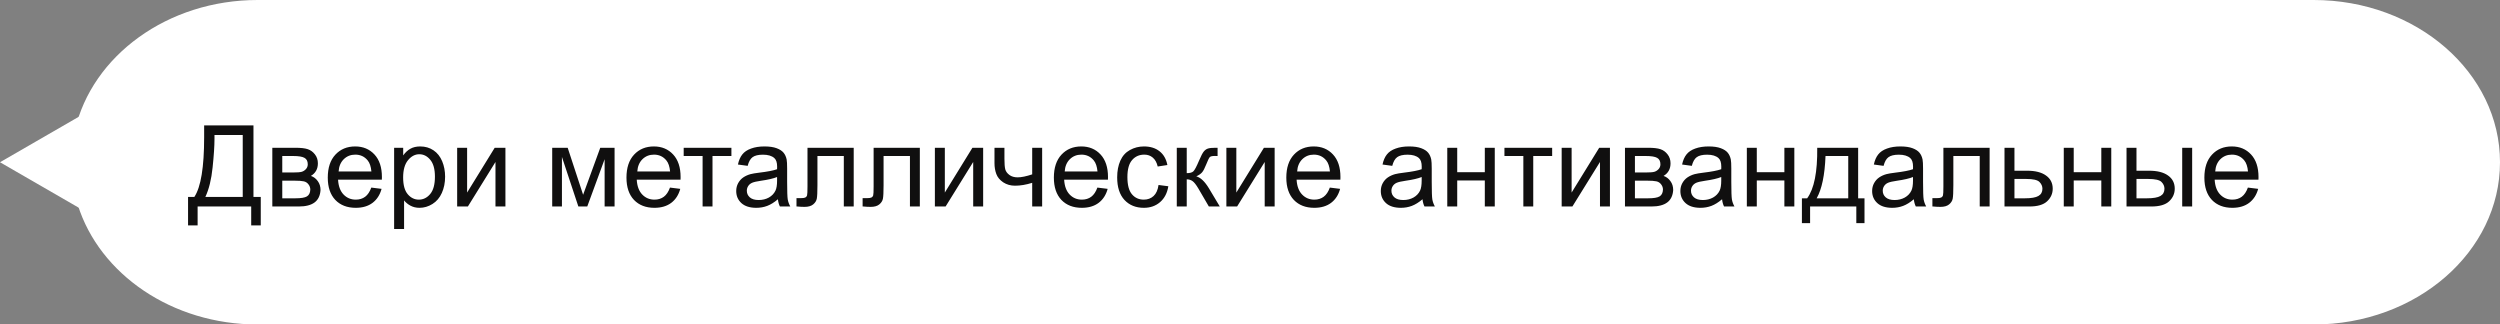 <?xml version="1.0" encoding="UTF-8"?> <svg xmlns="http://www.w3.org/2000/svg" width="678" height="88" viewBox="0 0 678 88" fill="none"><rect x="0" y="0" width="678" height="88" fill="#808080" stroke="none"/> <path fill-rule="evenodd" clip-rule="evenodd" d="M21.128 55.662L20.324 44L20.324 35.29C24.968 15.161 45.394 0 69.889 0H627.445C655.366 0 678 19.7 678 44C678 68.301 655.366 88 627.445 88H69.889C46.607 88 27.001 74.303 21.128 55.662Z" fill="white"></path> <path d="M55.364 34.017H68.74V53.406H70.719V61.128H68.125V56H53.594V61.128H51V53.406H52.71C54.479 50.737 55.364 45.343 55.364 37.226V34.017ZM65.83 36.611H58.168V37.736C58.168 39.605 57.998 42.164 57.658 45.413C57.328 48.652 56.673 51.316 55.694 53.406H65.83V36.611ZM73.853 40.075H80.076C81.605 40.075 82.74 40.205 83.48 40.465C84.229 40.715 84.869 41.18 85.399 41.86C85.939 42.539 86.209 43.354 86.209 44.304C86.209 45.064 86.049 45.728 85.729 46.298C85.419 46.858 84.949 47.328 84.319 47.708C85.069 47.958 85.689 48.428 86.179 49.117C86.679 49.797 86.928 50.607 86.928 51.547C86.829 53.056 86.289 54.176 85.309 54.905C84.329 55.635 82.905 56 81.035 56H73.853V40.075ZM76.552 46.778H79.431C80.581 46.778 81.37 46.718 81.8 46.598C82.23 46.478 82.615 46.238 82.955 45.878C83.295 45.508 83.465 45.069 83.465 44.559C83.465 43.719 83.165 43.134 82.565 42.804C81.975 42.474 80.96 42.309 79.521 42.309H76.552V46.778ZM76.552 53.781H80.106C81.635 53.781 82.685 53.606 83.255 53.256C83.825 52.896 84.124 52.281 84.154 51.411C84.154 50.902 83.99 50.432 83.66 50.002C83.33 49.562 82.9 49.287 82.37 49.177C81.84 49.057 80.99 48.997 79.821 48.997H76.552V53.781ZM100.694 50.872L103.483 51.217C103.043 52.846 102.229 54.111 101.039 55.01C99.849 55.91 98.33 56.36 96.48 56.36C94.151 56.36 92.302 55.645 90.932 54.216C89.573 52.776 88.893 50.762 88.893 48.172C88.893 45.493 89.583 43.414 90.962 41.935C92.342 40.455 94.131 39.715 96.331 39.715C98.46 39.715 100.199 40.44 101.549 41.89C102.898 43.339 103.573 45.379 103.573 48.008C103.573 48.168 103.568 48.407 103.558 48.727H91.682C91.782 50.477 92.277 51.816 93.166 52.746C94.056 53.676 95.166 54.141 96.495 54.141C97.485 54.141 98.33 53.881 99.03 53.361C99.729 52.841 100.284 52.011 100.694 50.872ZM91.832 46.508H100.724C100.604 45.169 100.264 44.164 99.704 43.494C98.845 42.454 97.73 41.935 96.361 41.935C95.121 41.935 94.076 42.349 93.227 43.179C92.387 44.009 91.922 45.118 91.832 46.508ZM106.887 62.103V40.075H109.346V42.145C109.926 41.335 110.581 40.73 111.311 40.33C112.04 39.92 112.925 39.715 113.965 39.715C115.324 39.715 116.524 40.065 117.564 40.765C118.603 41.465 119.388 42.454 119.918 43.734C120.448 45.004 120.713 46.398 120.713 47.918C120.713 49.547 120.418 51.017 119.828 52.326C119.248 53.626 118.398 54.625 117.279 55.325C116.169 56.015 114.999 56.36 113.77 56.36C112.87 56.36 112.06 56.17 111.341 55.79C110.631 55.41 110.046 54.93 109.586 54.35V62.103H106.887ZM109.331 48.128C109.331 50.177 109.746 51.691 110.576 52.671C111.406 53.651 112.41 54.141 113.59 54.141C114.789 54.141 115.814 53.636 116.664 52.626C117.524 51.606 117.953 50.032 117.953 47.903C117.953 45.873 117.534 44.354 116.694 43.344C115.864 42.334 114.869 41.83 113.71 41.83C112.56 41.83 111.541 42.369 110.651 43.449C109.771 44.519 109.331 46.078 109.331 48.128ZM123.981 40.075H126.681V52.221L134.163 40.075H137.072V56H134.373V43.929L126.891 56H123.981V40.075ZM149.758 40.075H153.957L158.14 52.821L162.789 40.075H166.673V56H163.973V43.179L159.265 56H156.851L152.397 42.564V56H149.758V40.075ZM181.698 50.872L184.487 51.217C184.047 52.846 183.232 54.111 182.043 55.01C180.853 55.91 179.333 56.36 177.484 56.36C175.155 56.36 173.305 55.645 171.936 54.216C170.576 52.776 169.897 50.762 169.897 48.172C169.897 45.493 170.586 43.414 171.966 41.935C173.345 40.455 175.135 39.715 177.334 39.715C179.463 39.715 181.203 40.44 182.552 41.89C183.902 43.339 184.577 45.379 184.577 48.008C184.577 48.168 184.572 48.407 184.562 48.727H172.686C172.786 50.477 173.28 51.816 174.17 52.746C175.06 53.676 176.169 54.141 177.499 54.141C178.489 54.141 179.333 53.881 180.033 53.361C180.733 52.841 181.288 52.011 181.698 50.872ZM172.836 46.508H181.728C181.608 45.169 181.268 44.164 180.708 43.494C179.848 42.454 178.734 41.935 177.364 41.935C176.124 41.935 175.08 42.349 174.23 43.179C173.39 44.009 172.926 45.118 172.836 46.508ZM185.416 40.075H198.357V42.309H193.229V56H190.545V42.309H185.416V40.075ZM210.968 54.036C209.968 54.885 209.004 55.485 208.074 55.835C207.154 56.185 206.165 56.36 205.105 56.36C203.356 56.36 202.011 55.935 201.071 55.085C200.132 54.226 199.662 53.131 199.662 51.801C199.662 51.022 199.837 50.312 200.187 49.672C200.547 49.022 201.011 48.502 201.581 48.113C202.161 47.723 202.811 47.428 203.531 47.228C204.06 47.088 204.86 46.953 205.93 46.823C208.109 46.563 209.714 46.253 210.743 45.893C210.753 45.523 210.758 45.288 210.758 45.188C210.758 44.089 210.503 43.314 209.993 42.864C209.304 42.255 208.279 41.95 206.919 41.95C205.65 41.95 204.71 42.175 204.1 42.624C203.501 43.064 203.056 43.849 202.766 44.979L200.127 44.619C200.367 43.489 200.761 42.579 201.311 41.89C201.861 41.19 202.656 40.655 203.696 40.285C204.735 39.905 205.94 39.715 207.309 39.715C208.669 39.715 209.774 39.875 210.623 40.195C211.473 40.515 212.098 40.92 212.498 41.41C212.898 41.89 213.177 42.499 213.337 43.239C213.427 43.699 213.472 44.529 213.472 45.728V49.327C213.472 51.836 213.527 53.426 213.637 54.096C213.757 54.755 213.987 55.39 214.327 56H211.508C211.228 55.44 211.048 54.785 210.968 54.036ZM210.743 48.008C209.764 48.407 208.294 48.747 206.335 49.027C205.225 49.187 204.44 49.367 203.98 49.567C203.521 49.767 203.166 50.062 202.916 50.452C202.666 50.832 202.541 51.257 202.541 51.726C202.541 52.446 202.811 53.046 203.351 53.526C203.9 54.006 204.7 54.246 205.75 54.246C206.79 54.246 207.714 54.021 208.524 53.571C209.334 53.111 209.928 52.486 210.308 51.696C210.598 51.087 210.743 50.187 210.743 48.997V48.008ZM218.991 40.075H231.526V56H228.842V42.309H221.69V50.242C221.69 52.091 221.63 53.311 221.51 53.901C221.39 54.49 221.06 55.005 220.52 55.445C219.98 55.885 219.2 56.105 218.181 56.105C217.551 56.105 216.826 56.065 216.007 55.985V53.736H217.191C217.751 53.736 218.151 53.681 218.391 53.571C218.631 53.451 218.791 53.266 218.871 53.016C218.951 52.766 218.991 51.951 218.991 50.572V40.075ZM236.925 40.075H249.461V56H246.776V42.309H239.624V50.242C239.624 52.091 239.564 53.311 239.444 53.901C239.324 54.49 238.994 55.005 238.454 55.445C237.914 55.885 237.135 56.105 236.115 56.105C235.485 56.105 234.76 56.065 233.941 55.985V53.736H235.125C235.685 53.736 236.085 53.681 236.325 53.571C236.565 53.451 236.725 53.266 236.805 53.016C236.885 52.766 236.925 51.951 236.925 50.572V40.075ZM253.539 40.075H256.238V52.221L263.721 40.075H266.63V56H263.931V43.929L256.448 56H253.539V40.075ZM269.704 40.075H272.403V43.089C272.403 44.389 272.478 45.334 272.628 45.923C272.788 46.503 273.163 47.013 273.753 47.453C274.343 47.883 275.082 48.098 275.972 48.098C276.992 48.098 278.311 47.828 279.931 47.288V40.075H282.63V56H279.931V49.582C278.271 50.102 276.722 50.362 275.282 50.362C274.073 50.362 273.003 50.057 272.073 49.447C271.154 48.827 270.529 48.073 270.199 47.183C269.869 46.293 269.704 45.313 269.704 44.244V40.075ZM297.61 50.872L300.399 51.217C299.959 52.846 299.144 54.111 297.955 55.01C296.765 55.91 295.246 56.36 293.396 56.36C291.067 56.36 289.218 55.645 287.848 54.216C286.489 52.776 285.809 50.762 285.809 48.172C285.809 45.493 286.499 43.414 287.878 41.935C289.258 40.455 291.047 39.715 293.246 39.715C295.376 39.715 297.115 40.44 298.465 41.89C299.814 43.339 300.489 45.379 300.489 48.008C300.489 48.168 300.484 48.407 300.474 48.727H288.598C288.698 50.477 289.193 51.816 290.082 52.746C290.972 53.676 292.082 54.141 293.411 54.141C294.401 54.141 295.246 53.881 295.945 53.361C296.645 52.841 297.2 52.011 297.61 50.872ZM288.748 46.508H297.64C297.52 45.169 297.18 44.164 296.62 43.494C295.761 42.454 294.646 41.935 293.276 41.935C292.037 41.935 290.992 42.349 290.142 43.179C289.303 44.009 288.838 45.118 288.748 46.508ZM314.195 50.167L316.849 50.512C316.559 52.341 315.814 53.776 314.614 54.815C313.425 55.845 311.96 56.36 310.221 56.36C308.042 56.36 306.287 55.65 304.958 54.231C303.638 52.801 302.978 50.757 302.978 48.098C302.978 46.378 303.263 44.874 303.833 43.584C304.403 42.294 305.267 41.33 306.427 40.69C307.597 40.04 308.866 39.715 310.236 39.715C311.965 39.715 313.38 40.155 314.479 41.035C315.579 41.905 316.284 43.144 316.594 44.754L313.97 45.158C313.72 44.089 313.275 43.284 312.635 42.744C312.005 42.205 311.24 41.935 310.341 41.935C308.981 41.935 307.877 42.424 307.027 43.404C306.177 44.374 305.752 45.913 305.752 48.023C305.752 50.162 306.162 51.716 306.982 52.686C307.802 53.656 308.871 54.141 310.191 54.141C311.25 54.141 312.135 53.816 312.845 53.166C313.555 52.516 314.005 51.517 314.195 50.167ZM319.143 40.075H321.842V46.958C322.702 46.958 323.302 46.793 323.641 46.463C323.991 46.133 324.501 45.173 325.171 43.584C325.701 42.325 326.131 41.495 326.461 41.095C326.79 40.695 327.17 40.425 327.6 40.285C328.03 40.145 328.72 40.075 329.669 40.075H330.209V42.309L329.46 42.294C328.75 42.294 328.295 42.399 328.095 42.609C327.885 42.829 327.565 43.484 327.135 44.574C326.725 45.613 326.351 46.333 326.011 46.733C325.671 47.133 325.146 47.498 324.436 47.828C325.596 48.138 326.735 49.217 327.855 51.067L330.809 56H327.84L324.961 51.067C324.371 50.077 323.856 49.427 323.417 49.117C322.977 48.797 322.452 48.637 321.842 48.637V56H319.143V40.075ZM332.594 40.075H335.293V52.221L342.775 40.075H345.684V56H342.985V43.929L335.503 56H332.594V40.075ZM360.649 50.872L363.438 51.217C362.999 52.846 362.184 54.111 360.994 55.01C359.805 55.91 358.285 56.36 356.436 56.36C354.107 56.36 352.257 55.645 350.888 54.216C349.528 52.776 348.848 50.762 348.848 48.172C348.848 45.493 349.538 43.414 350.918 41.935C352.297 40.455 354.087 39.715 356.286 39.715C358.415 39.715 360.155 40.44 361.504 41.89C362.854 43.339 363.528 45.379 363.528 48.008C363.528 48.168 363.523 48.407 363.513 48.727H351.637C351.737 50.477 352.232 51.816 353.122 52.746C354.012 53.676 355.121 54.141 356.451 54.141C357.44 54.141 358.285 53.881 358.985 53.361C359.685 52.841 360.24 52.011 360.649 50.872ZM351.787 46.508H360.679C360.559 45.169 360.22 44.164 359.66 43.494C358.8 42.454 357.685 41.935 356.316 41.935C355.076 41.935 354.032 42.349 353.182 43.179C352.342 44.009 351.877 45.118 351.787 46.508ZM385.781 54.036C384.782 54.885 383.817 55.485 382.887 55.835C381.967 56.185 380.978 56.36 379.918 56.36C378.169 56.36 376.824 55.935 375.884 55.085C374.945 54.226 374.475 53.131 374.475 51.801C374.475 51.022 374.65 50.312 375 49.672C375.36 49.022 375.824 48.502 376.394 48.113C376.974 47.723 377.624 47.428 378.344 47.228C378.873 47.088 379.673 46.953 380.743 46.823C382.922 46.563 384.527 46.253 385.556 45.893C385.566 45.523 385.571 45.288 385.571 45.188C385.571 44.089 385.316 43.314 384.807 42.864C384.117 42.255 383.092 41.95 381.733 41.95C380.463 41.95 379.523 42.175 378.913 42.624C378.314 43.064 377.869 43.849 377.579 44.979L374.94 44.619C375.18 43.489 375.575 42.579 376.124 41.89C376.674 41.19 377.469 40.655 378.509 40.285C379.548 39.905 380.753 39.715 382.122 39.715C383.482 39.715 384.587 39.875 385.436 40.195C386.286 40.515 386.911 40.92 387.311 41.41C387.711 41.89 387.991 42.499 388.15 43.239C388.24 43.699 388.285 44.529 388.285 45.728V49.327C388.285 51.836 388.34 53.426 388.45 54.096C388.57 54.755 388.8 55.39 389.14 56H386.321C386.041 55.44 385.861 54.785 385.781 54.036ZM385.556 48.008C384.577 48.407 383.107 48.747 381.148 49.027C380.038 49.187 379.253 49.367 378.793 49.567C378.334 49.767 377.979 50.062 377.729 50.452C377.479 50.832 377.354 51.257 377.354 51.726C377.354 52.446 377.624 53.046 378.164 53.526C378.714 54.006 379.513 54.246 380.563 54.246C381.603 54.246 382.527 54.021 383.337 53.571C384.147 53.111 384.742 52.486 385.121 51.696C385.411 51.087 385.556 50.187 385.556 48.997V48.008ZM392.499 40.075H395.198V46.703H402.681V40.075H405.38V56H402.681V48.937H395.198V56H392.499V40.075ZM408.004 40.075H420.945V42.309H415.816V56H413.132V42.309H408.004V40.075ZM423.524 40.075H426.223V52.221L433.706 40.075H436.615V56H433.916V43.929L426.433 56H423.524V40.075ZM440.693 40.075H446.916C448.446 40.075 449.58 40.205 450.32 40.465C451.07 40.715 451.71 41.18 452.24 41.86C452.779 42.539 453.049 43.354 453.049 44.304C453.049 45.064 452.889 45.728 452.569 46.298C452.26 46.858 451.79 47.328 451.16 47.708C451.91 47.958 452.529 48.428 453.019 49.117C453.519 49.797 453.769 50.607 453.769 51.547C453.669 53.056 453.129 54.176 452.15 54.905C451.17 55.635 449.745 56 447.876 56H440.693V40.075ZM443.392 46.778H446.272C447.421 46.778 448.211 46.718 448.641 46.598C449.071 46.478 449.455 46.238 449.795 45.878C450.135 45.508 450.305 45.069 450.305 44.559C450.305 43.719 450.005 43.134 449.405 42.804C448.816 42.474 447.801 42.309 446.361 42.309H443.392V46.778ZM443.392 53.781H446.946C448.476 53.781 449.525 53.606 450.095 53.256C450.665 52.896 450.965 52.281 450.995 51.411C450.995 50.902 450.83 50.432 450.5 50.002C450.17 49.562 449.74 49.287 449.211 49.177C448.681 49.057 447.831 48.997 446.661 48.997H443.392V53.781ZM467.025 54.036C466.025 54.885 465.06 55.485 464.131 55.835C463.211 56.185 462.221 56.36 461.162 56.36C459.412 56.36 458.068 55.935 457.128 55.085C456.188 54.226 455.718 53.131 455.718 51.801C455.718 51.022 455.893 50.312 456.243 49.672C456.603 49.022 457.068 48.502 457.638 48.113C458.218 47.723 458.867 47.428 459.587 47.228C460.117 47.088 460.917 46.953 461.986 46.823C464.166 46.563 465.77 46.253 466.8 45.893C466.81 45.523 466.815 45.288 466.815 45.188C466.815 44.089 466.56 43.314 466.05 42.864C465.36 42.255 464.336 41.95 462.976 41.95C461.706 41.95 460.767 42.175 460.157 42.624C459.557 43.064 459.112 43.849 458.822 44.979L456.183 44.619C456.423 43.489 456.818 42.579 457.368 41.89C457.918 41.19 458.712 40.655 459.752 40.285C460.792 39.905 461.996 39.715 463.366 39.715C464.726 39.715 465.83 39.875 466.68 40.195C467.53 40.515 468.154 40.92 468.554 41.41C468.954 41.89 469.234 42.499 469.394 43.239C469.484 43.699 469.529 44.529 469.529 45.728V49.327C469.529 51.836 469.584 53.426 469.694 54.096C469.814 54.755 470.044 55.39 470.384 56H467.565C467.285 55.44 467.105 54.785 467.025 54.036ZM466.8 48.008C465.82 48.407 464.351 48.747 462.391 49.027C461.282 49.187 460.497 49.367 460.037 49.567C459.577 49.767 459.222 50.062 458.972 50.452C458.722 50.832 458.597 51.257 458.597 51.726C458.597 52.446 458.867 53.046 459.407 53.526C459.957 54.006 460.757 54.246 461.806 54.246C462.846 54.246 463.771 54.021 464.581 53.571C465.39 53.111 465.985 52.486 466.365 51.696C466.655 51.087 466.8 50.187 466.8 48.997V48.008ZM473.743 40.075H476.442V46.703H483.924V40.075H486.623V56H483.924V48.937H476.442V56H473.743V40.075ZM492.831 40.075H503.928V53.781H505.652V60.514H503.433V56H490.897V60.514H488.678V53.781H490.102C492.002 51.202 492.911 46.633 492.831 40.075ZM495.081 42.309C494.881 47.478 494.081 51.301 492.681 53.781H501.244V42.309H495.081ZM519.028 54.036C518.028 54.885 517.063 55.485 516.134 55.835C515.214 56.185 514.224 56.36 513.165 56.36C511.415 56.36 510.071 55.935 509.131 55.085C508.191 54.226 507.722 53.131 507.722 51.801C507.722 51.022 507.896 50.312 508.246 49.672C508.606 49.022 509.071 48.502 509.641 48.113C510.221 47.723 510.87 47.428 511.59 47.228C512.12 47.088 512.92 46.953 513.989 46.823C516.169 46.563 517.773 46.253 518.803 45.893C518.813 45.523 518.818 45.288 518.818 45.188C518.818 44.089 518.563 43.314 518.053 42.864C517.363 42.255 516.339 41.95 514.979 41.95C513.71 41.95 512.77 42.175 512.16 42.624C511.56 43.064 511.115 43.849 510.826 44.979L508.186 44.619C508.426 43.489 508.821 42.579 509.371 41.89C509.921 41.19 510.716 40.655 511.755 40.285C512.795 39.905 513.999 39.715 515.369 39.715C516.729 39.715 517.833 39.875 518.683 40.195C519.533 40.515 520.157 40.92 520.557 41.41C520.957 41.89 521.237 42.499 521.397 43.239C521.487 43.699 521.532 44.529 521.532 45.728V49.327C521.532 51.836 521.587 53.426 521.697 54.096C521.817 54.755 522.047 55.39 522.387 56H519.568C519.288 55.44 519.108 54.785 519.028 54.036ZM518.803 48.008C517.823 48.407 516.354 48.747 514.394 49.027C513.285 49.187 512.5 49.367 512.04 49.567C511.58 49.767 511.225 50.062 510.975 50.452C510.726 50.832 510.601 51.257 510.601 51.726C510.601 52.446 510.87 53.046 511.41 53.526C511.96 54.006 512.76 54.246 513.81 54.246C514.849 54.246 515.774 54.021 516.584 53.571C517.393 53.111 517.988 52.486 518.368 51.696C518.658 51.087 518.803 50.187 518.803 48.997V48.008ZM527.05 40.075H539.586V56H536.902V42.309H529.749V50.242C529.749 52.091 529.689 53.311 529.569 53.901C529.449 54.49 529.12 55.005 528.58 55.445C528.04 55.885 527.26 56.105 526.24 56.105C525.611 56.105 524.886 56.065 524.066 55.985V53.736H525.251C525.811 53.736 526.21 53.681 526.45 53.571C526.69 53.451 526.85 53.266 526.93 53.016C527.01 52.766 527.05 51.951 527.05 50.572V40.075ZM543.62 40.075H546.319V46.298H549.738C551.967 46.298 553.682 46.733 554.881 47.603C556.091 48.462 556.696 49.652 556.696 51.172C556.696 52.501 556.191 53.641 555.181 54.59C554.181 55.53 552.577 56 550.368 56H543.62V40.075ZM546.319 53.781H549.153C550.862 53.781 552.082 53.571 552.812 53.151C553.542 52.731 553.906 52.076 553.906 51.187C553.906 50.497 553.637 49.882 553.097 49.342C552.557 48.802 551.362 48.532 549.513 48.532H546.319V53.781ZM559.695 40.075H562.394V46.703H569.876V40.075H572.575V56H569.876V48.937H562.394V56H559.695V40.075ZM591.814 40.075H594.513V56H591.814V40.075ZM576.714 40.075H579.413V46.298H582.832C585.061 46.298 586.776 46.733 587.975 47.603C589.185 48.462 589.79 49.652 589.79 51.172C589.79 52.501 589.285 53.641 588.275 54.59C587.276 55.53 585.671 56 583.462 56H576.714V40.075ZM579.413 53.781H582.247C583.957 53.781 585.176 53.571 585.906 53.151C586.636 52.731 587.001 52.076 587.001 51.187C587.001 50.497 586.731 49.882 586.191 49.342C585.651 48.802 584.456 48.532 582.607 48.532H579.413V53.781ZM609.628 50.872L612.417 51.217C611.978 52.846 611.163 54.111 609.973 55.01C608.784 55.91 607.264 56.36 605.415 56.36C603.085 56.36 601.236 55.645 599.866 54.216C598.507 52.776 597.827 50.762 597.827 48.172C597.827 45.493 598.517 43.414 599.896 41.935C601.276 40.455 603.065 39.715 605.265 39.715C607.394 39.715 609.133 40.44 610.483 41.89C611.833 43.339 612.507 45.379 612.507 48.008C612.507 48.168 612.502 48.407 612.492 48.727H600.616C600.716 50.477 601.211 51.816 602.101 52.746C602.99 53.676 604.1 54.141 605.43 54.141C606.419 54.141 607.264 53.881 607.964 53.361C608.664 52.841 609.218 52.011 609.628 50.872ZM600.766 46.508H609.658C609.538 45.169 609.198 44.164 608.639 43.494C607.779 42.454 606.664 41.935 605.295 41.935C604.055 41.935 603.01 42.349 602.161 43.179C601.321 44.009 600.856 45.118 600.766 46.508Z" fill="#100F0F"></path> <path d="M0 44L27 28.412V59.589L0 44Z" fill="white"></path> </svg> 